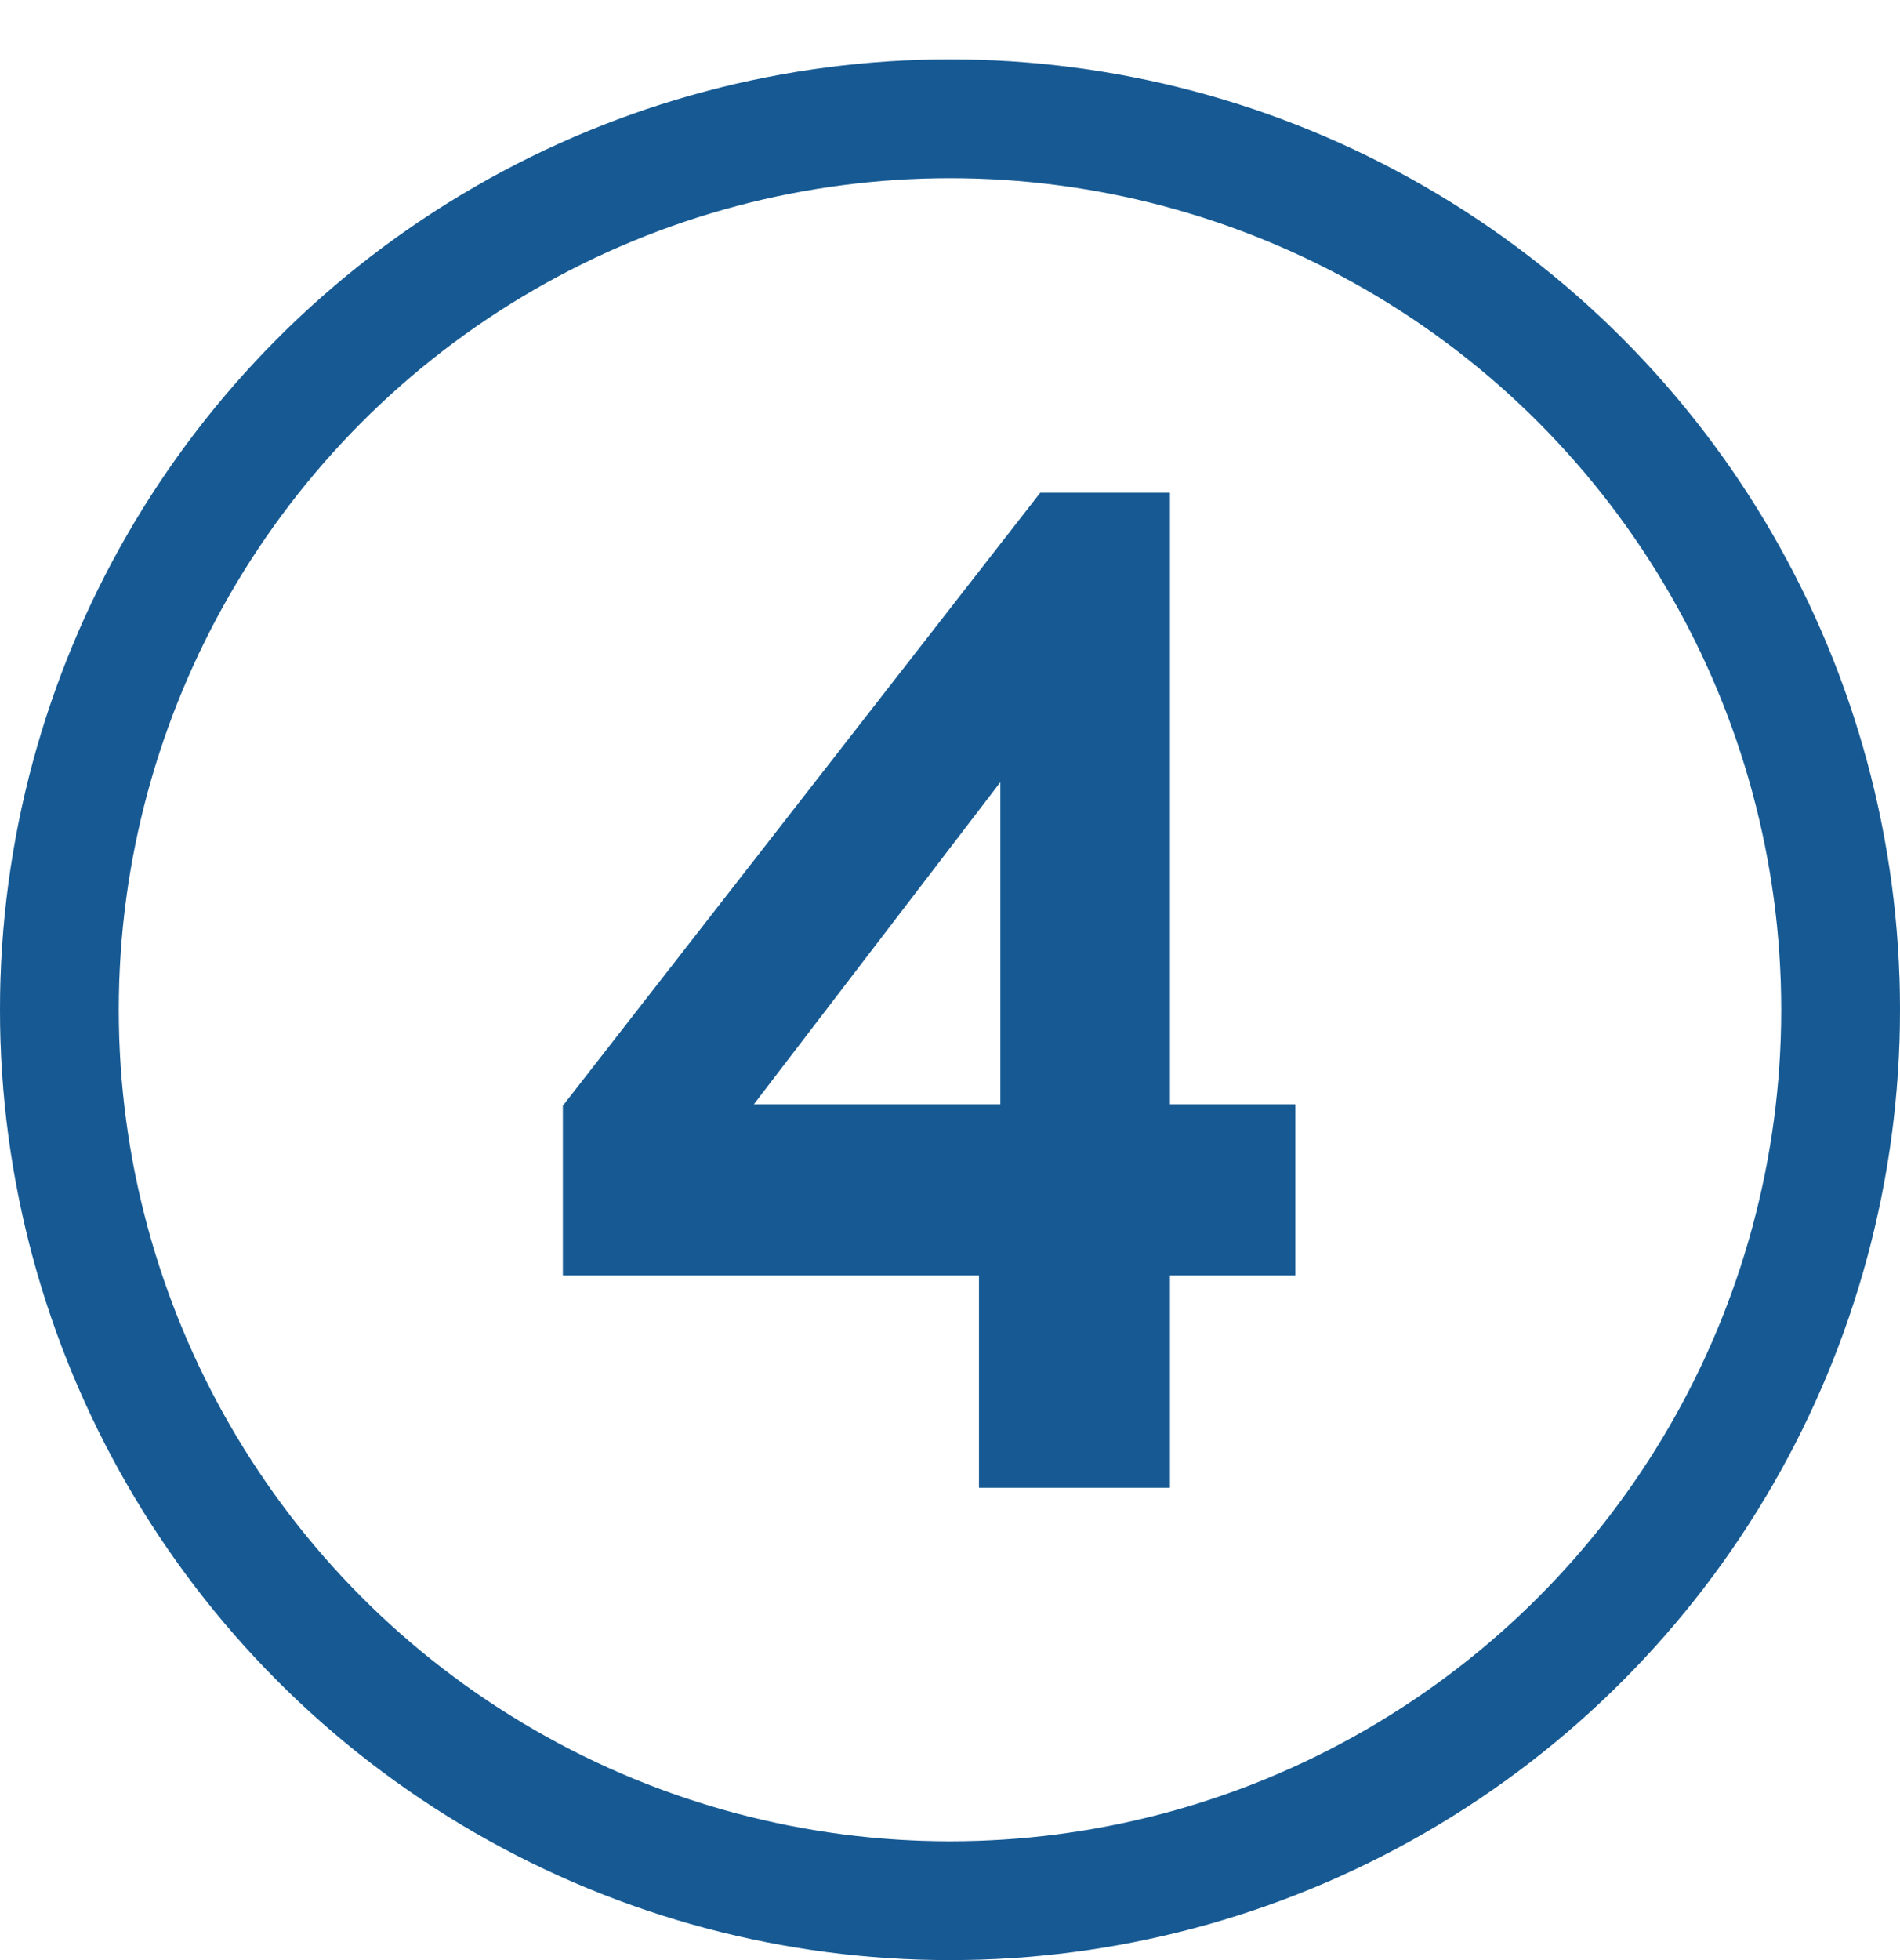 <svg width="32" height="33" viewBox="0 0 32 33" fill="none" xmlns="http://www.w3.org/2000/svg">
<path d="M16.488 25.048V21.472H9.48V18.616L17.52 8.296H19.704V18.592H21.816V21.472H19.704V25.048H16.488ZM12.696 18.592H16.848V13.168L12.696 18.592Z" fill="#1D71B8"/>
<path d="M16.488 25.048V21.472H9.48V18.616L17.52 8.296H19.704V18.592H21.816V21.472H19.704V25.048H16.488ZM12.696 18.592H16.848V13.168L12.696 18.592Z" fill="black" fill-opacity="0.2"/>
<circle cx="16" cy="17" r="15" stroke="#1D71B8" stroke-width="2"/>
<circle cx="16" cy="17" r="15" stroke="black" stroke-opacity="0.2" stroke-width="2"/>
</svg>

